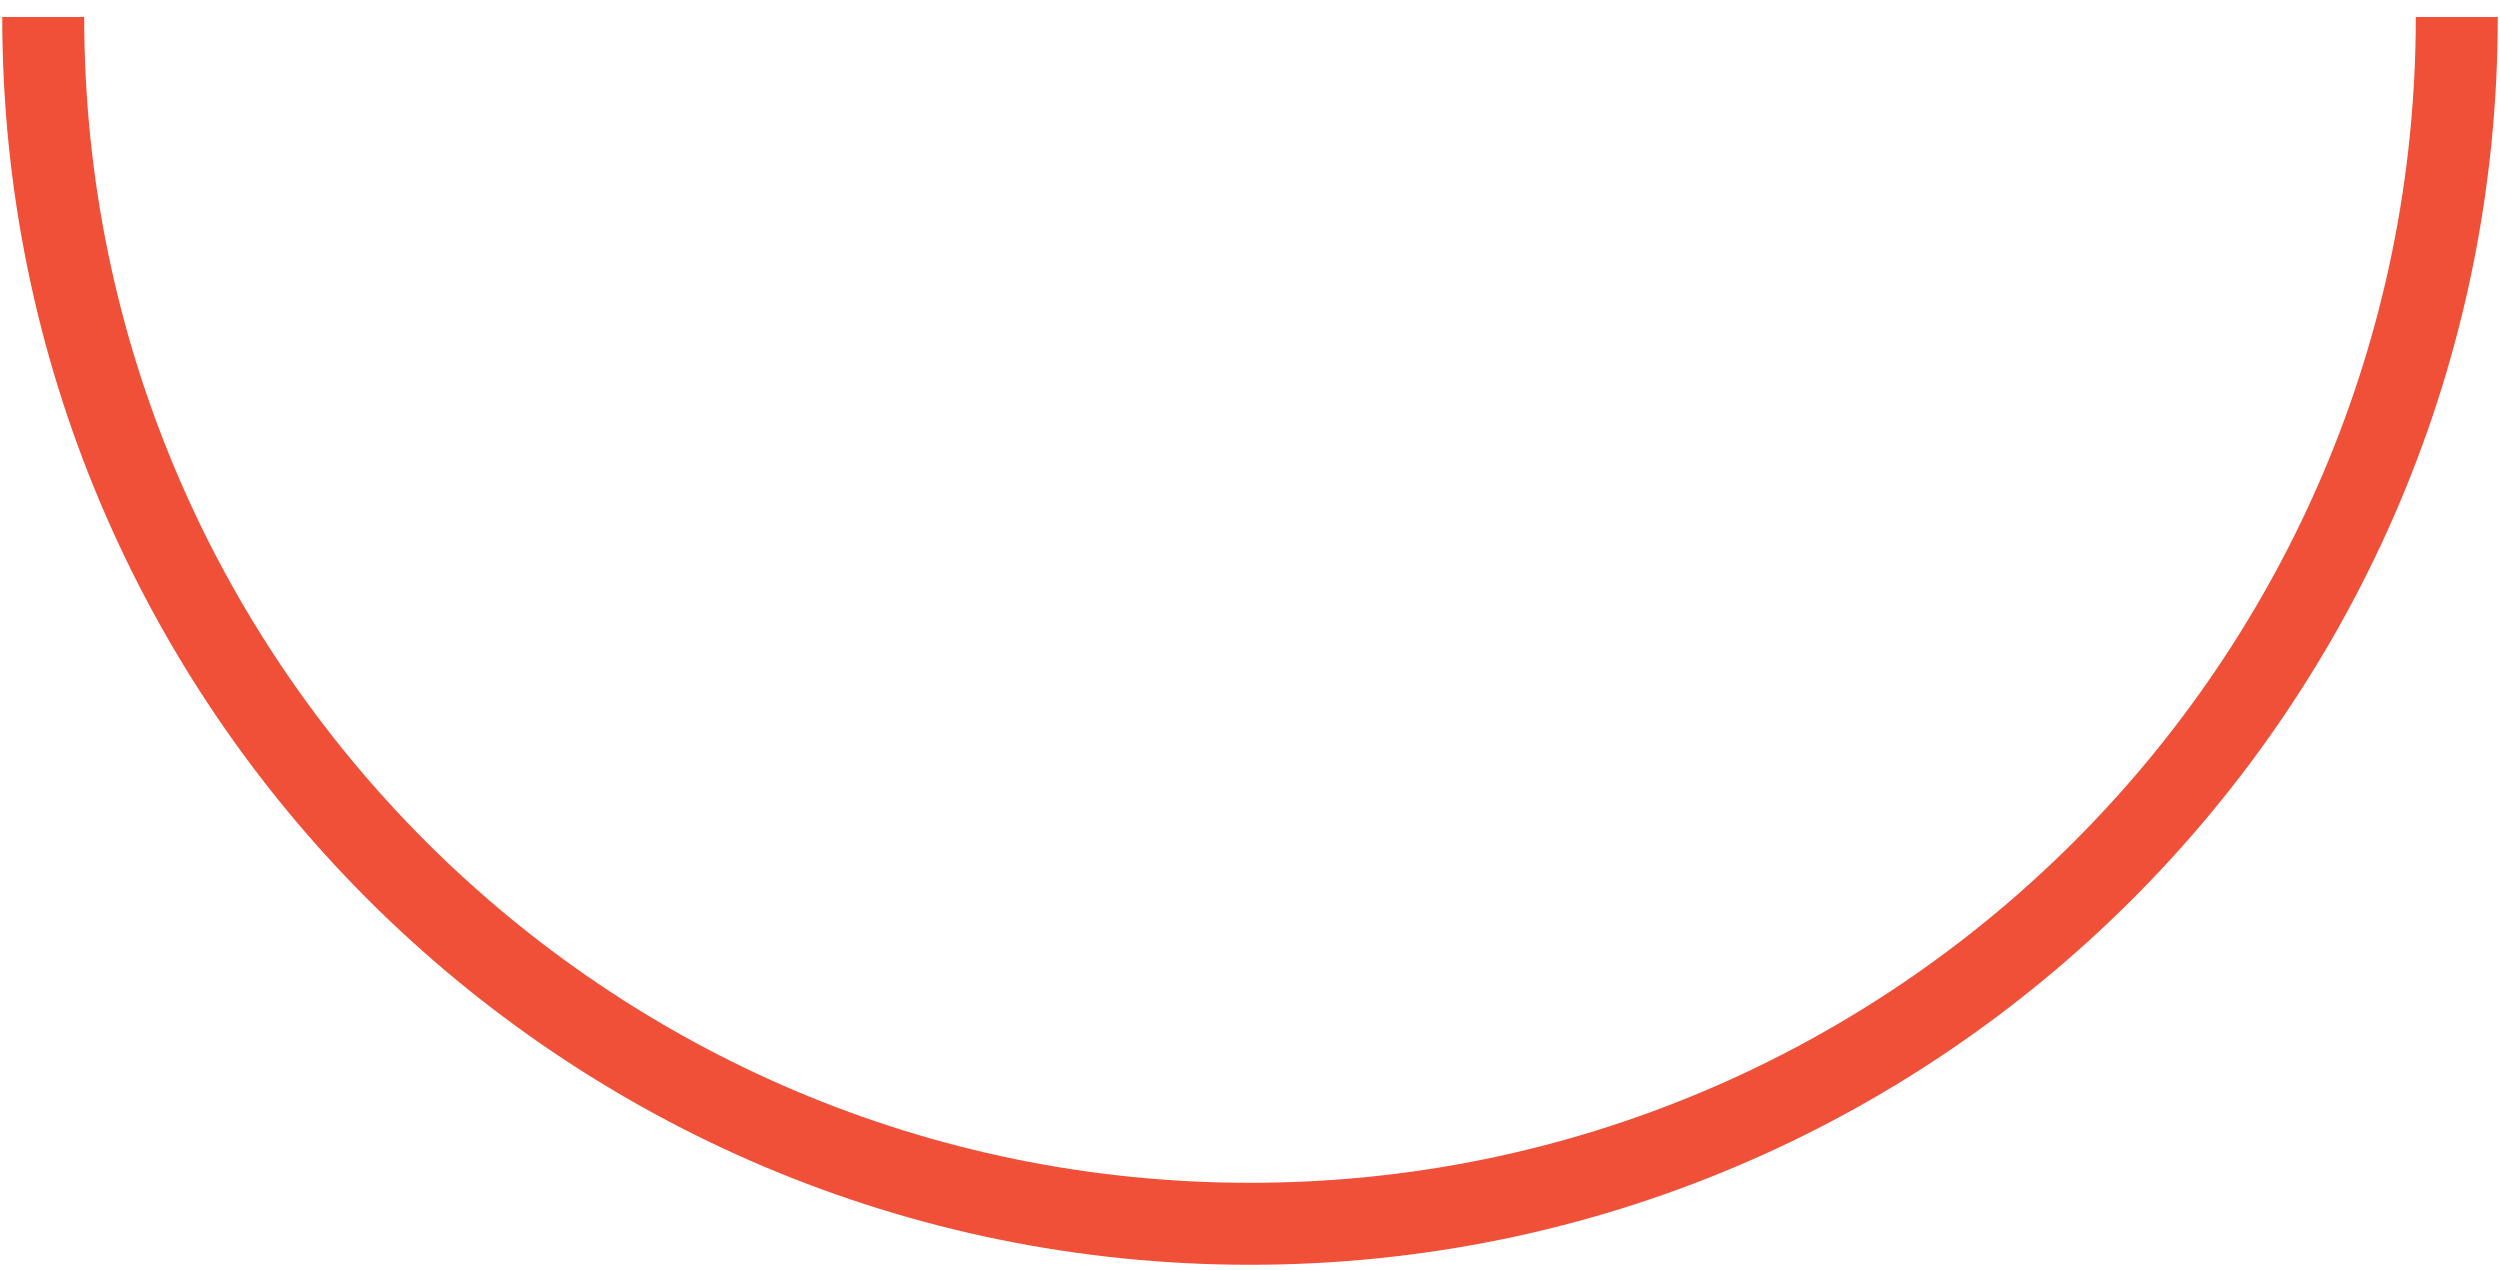 <svg width="122" height="62" viewBox="0 0 122 62" fill="none" xmlns="http://www.w3.org/2000/svg">
<path fill-rule="evenodd" clip-rule="evenodd" d="M61 57.721C92.42 57.721 117.891 32.251 117.891 0.83L121.891 0.83C121.891 34.46 94.629 61.721 61 61.721C27.371 61.721 0.109 34.46 0.109 0.83L4.109 0.83C4.109 32.251 29.58 57.721 61 57.721Z" fill="#F04F38"/>
</svg>
